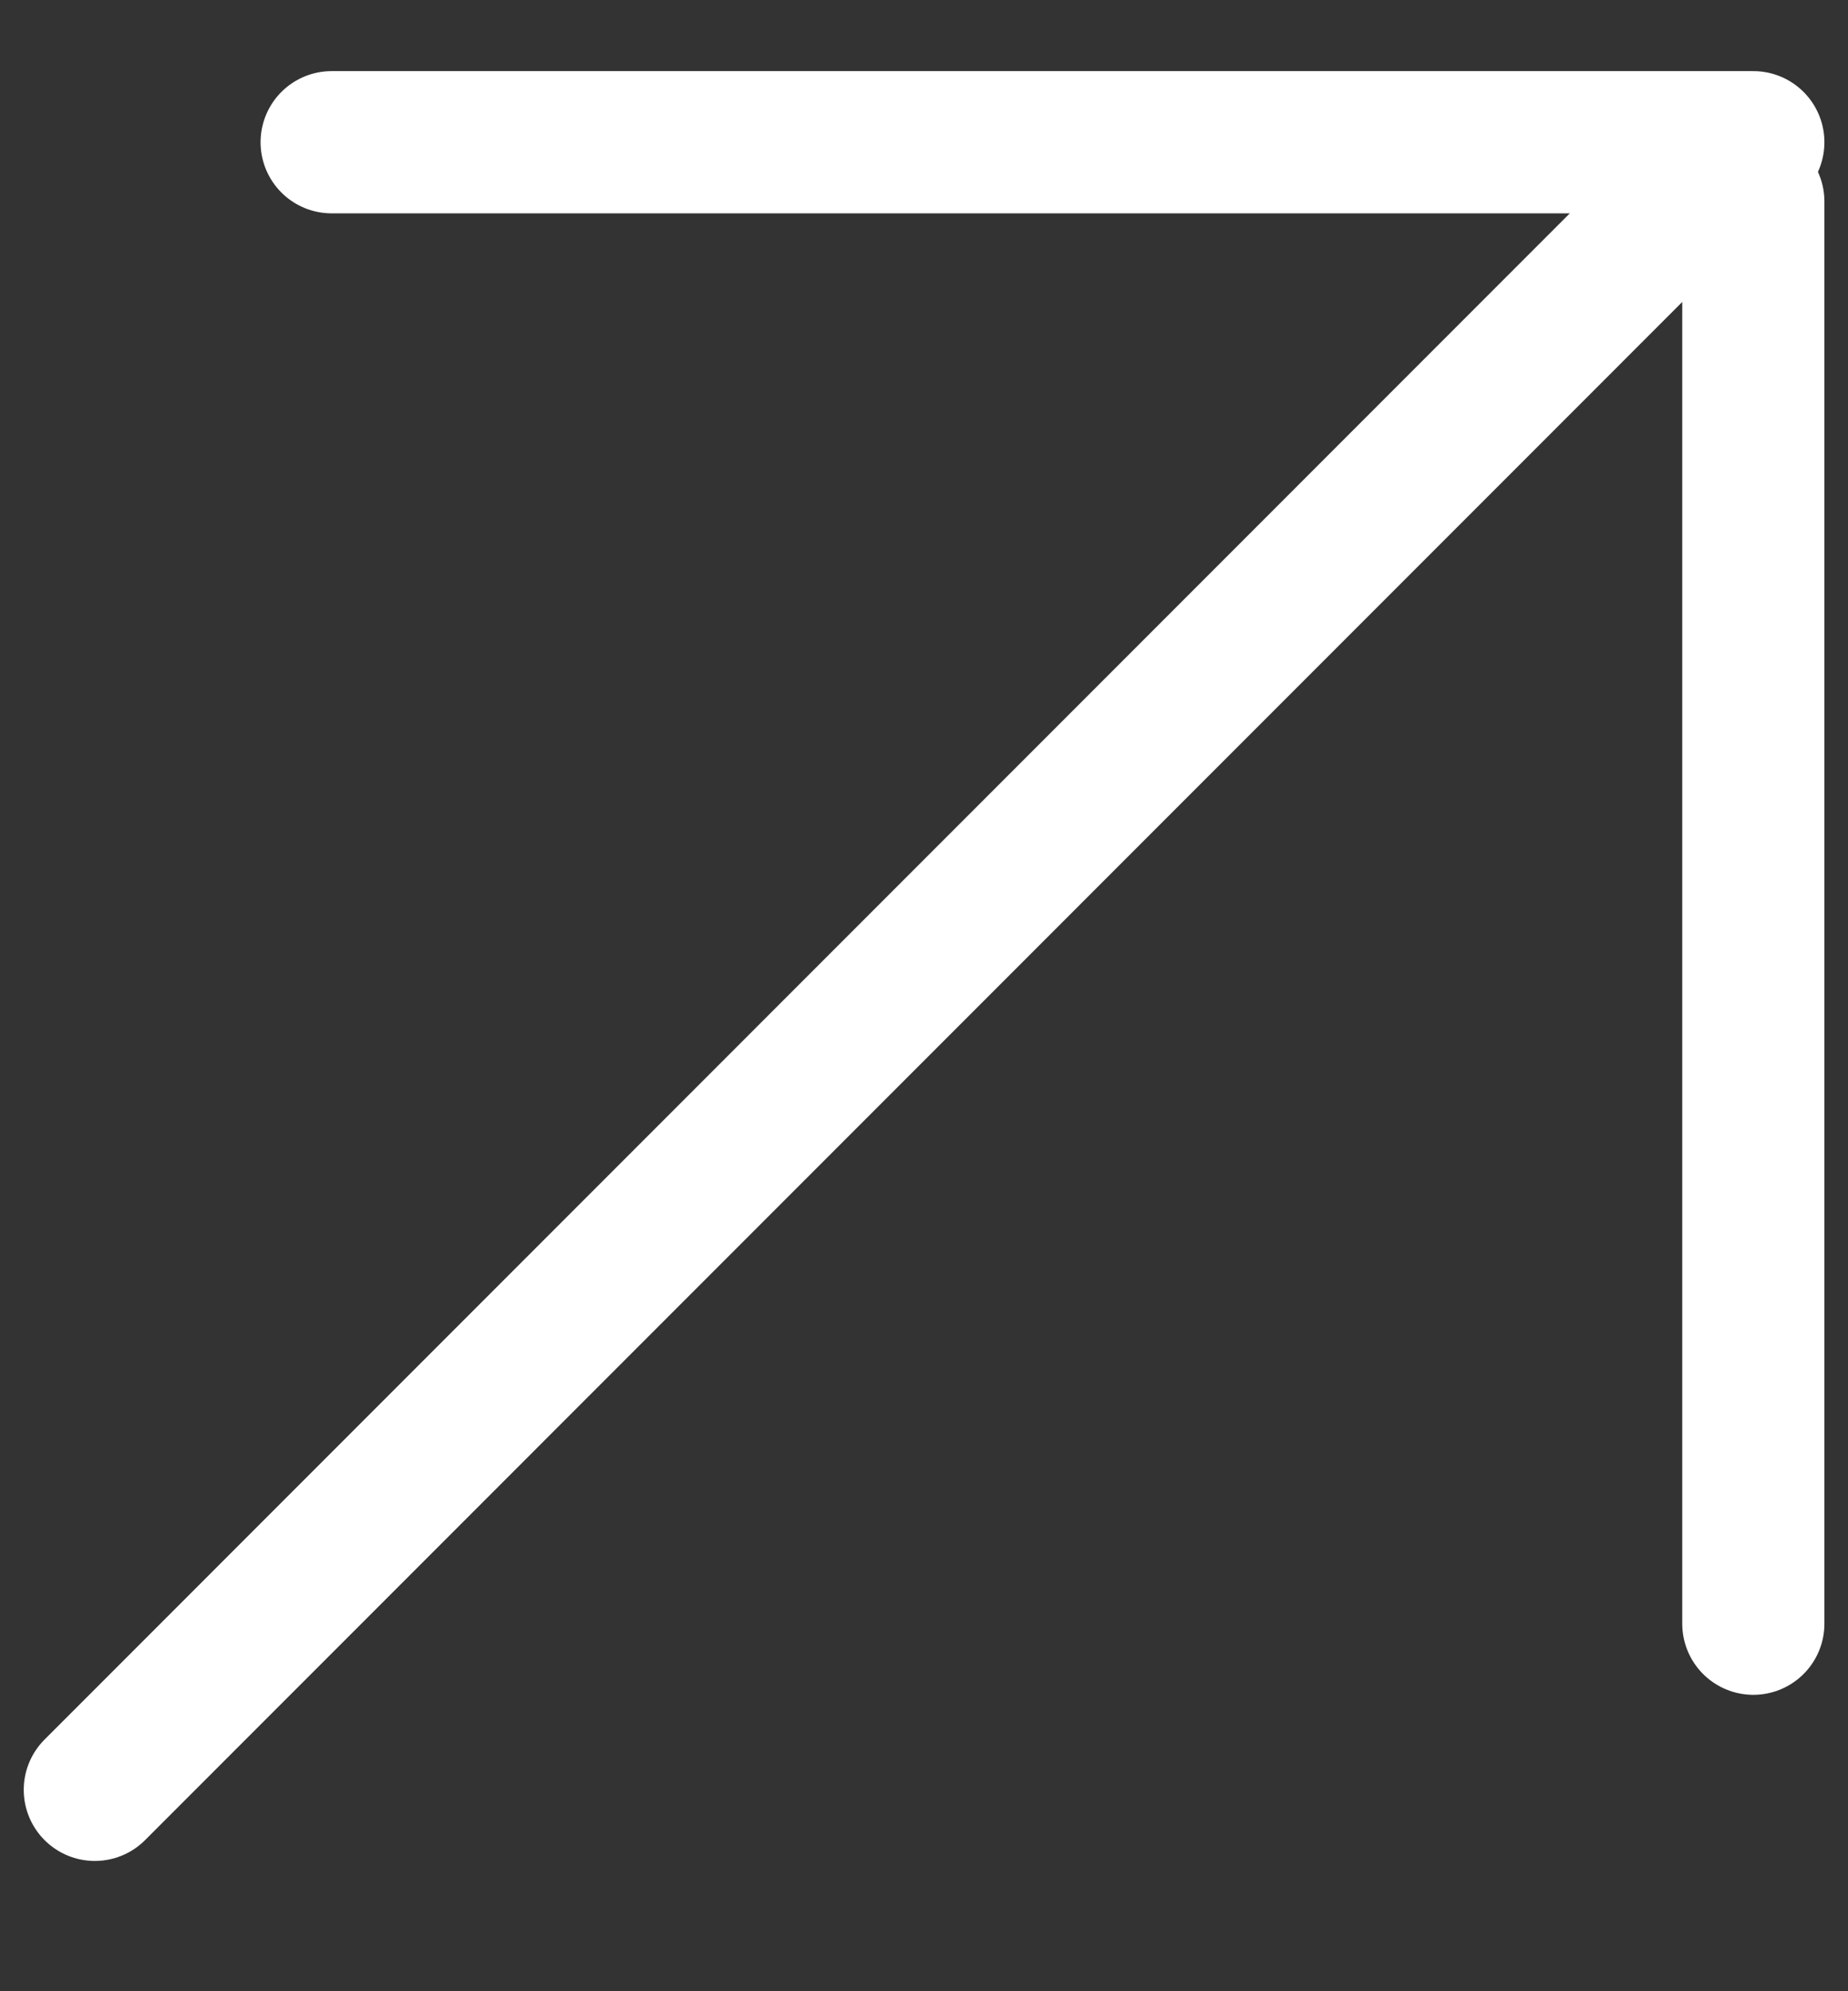 <?xml version="1.0" encoding="UTF-8"?> <svg xmlns="http://www.w3.org/2000/svg" width="13" height="14" viewBox="0 0 13 14" fill="none"><rect x="0" y="0" width="13" height="14" fill="#333333" stroke="none"/><path d="M12.334 11.416L12.334 1.417" stroke="white" stroke-linecap="round"></path><path d="M2.333 1L12.334 1" stroke="white" stroke-linecap="round"></path><path d="M0.667 12.584L11.862 1.388" stroke="white" stroke-linecap="round"></path></svg> 